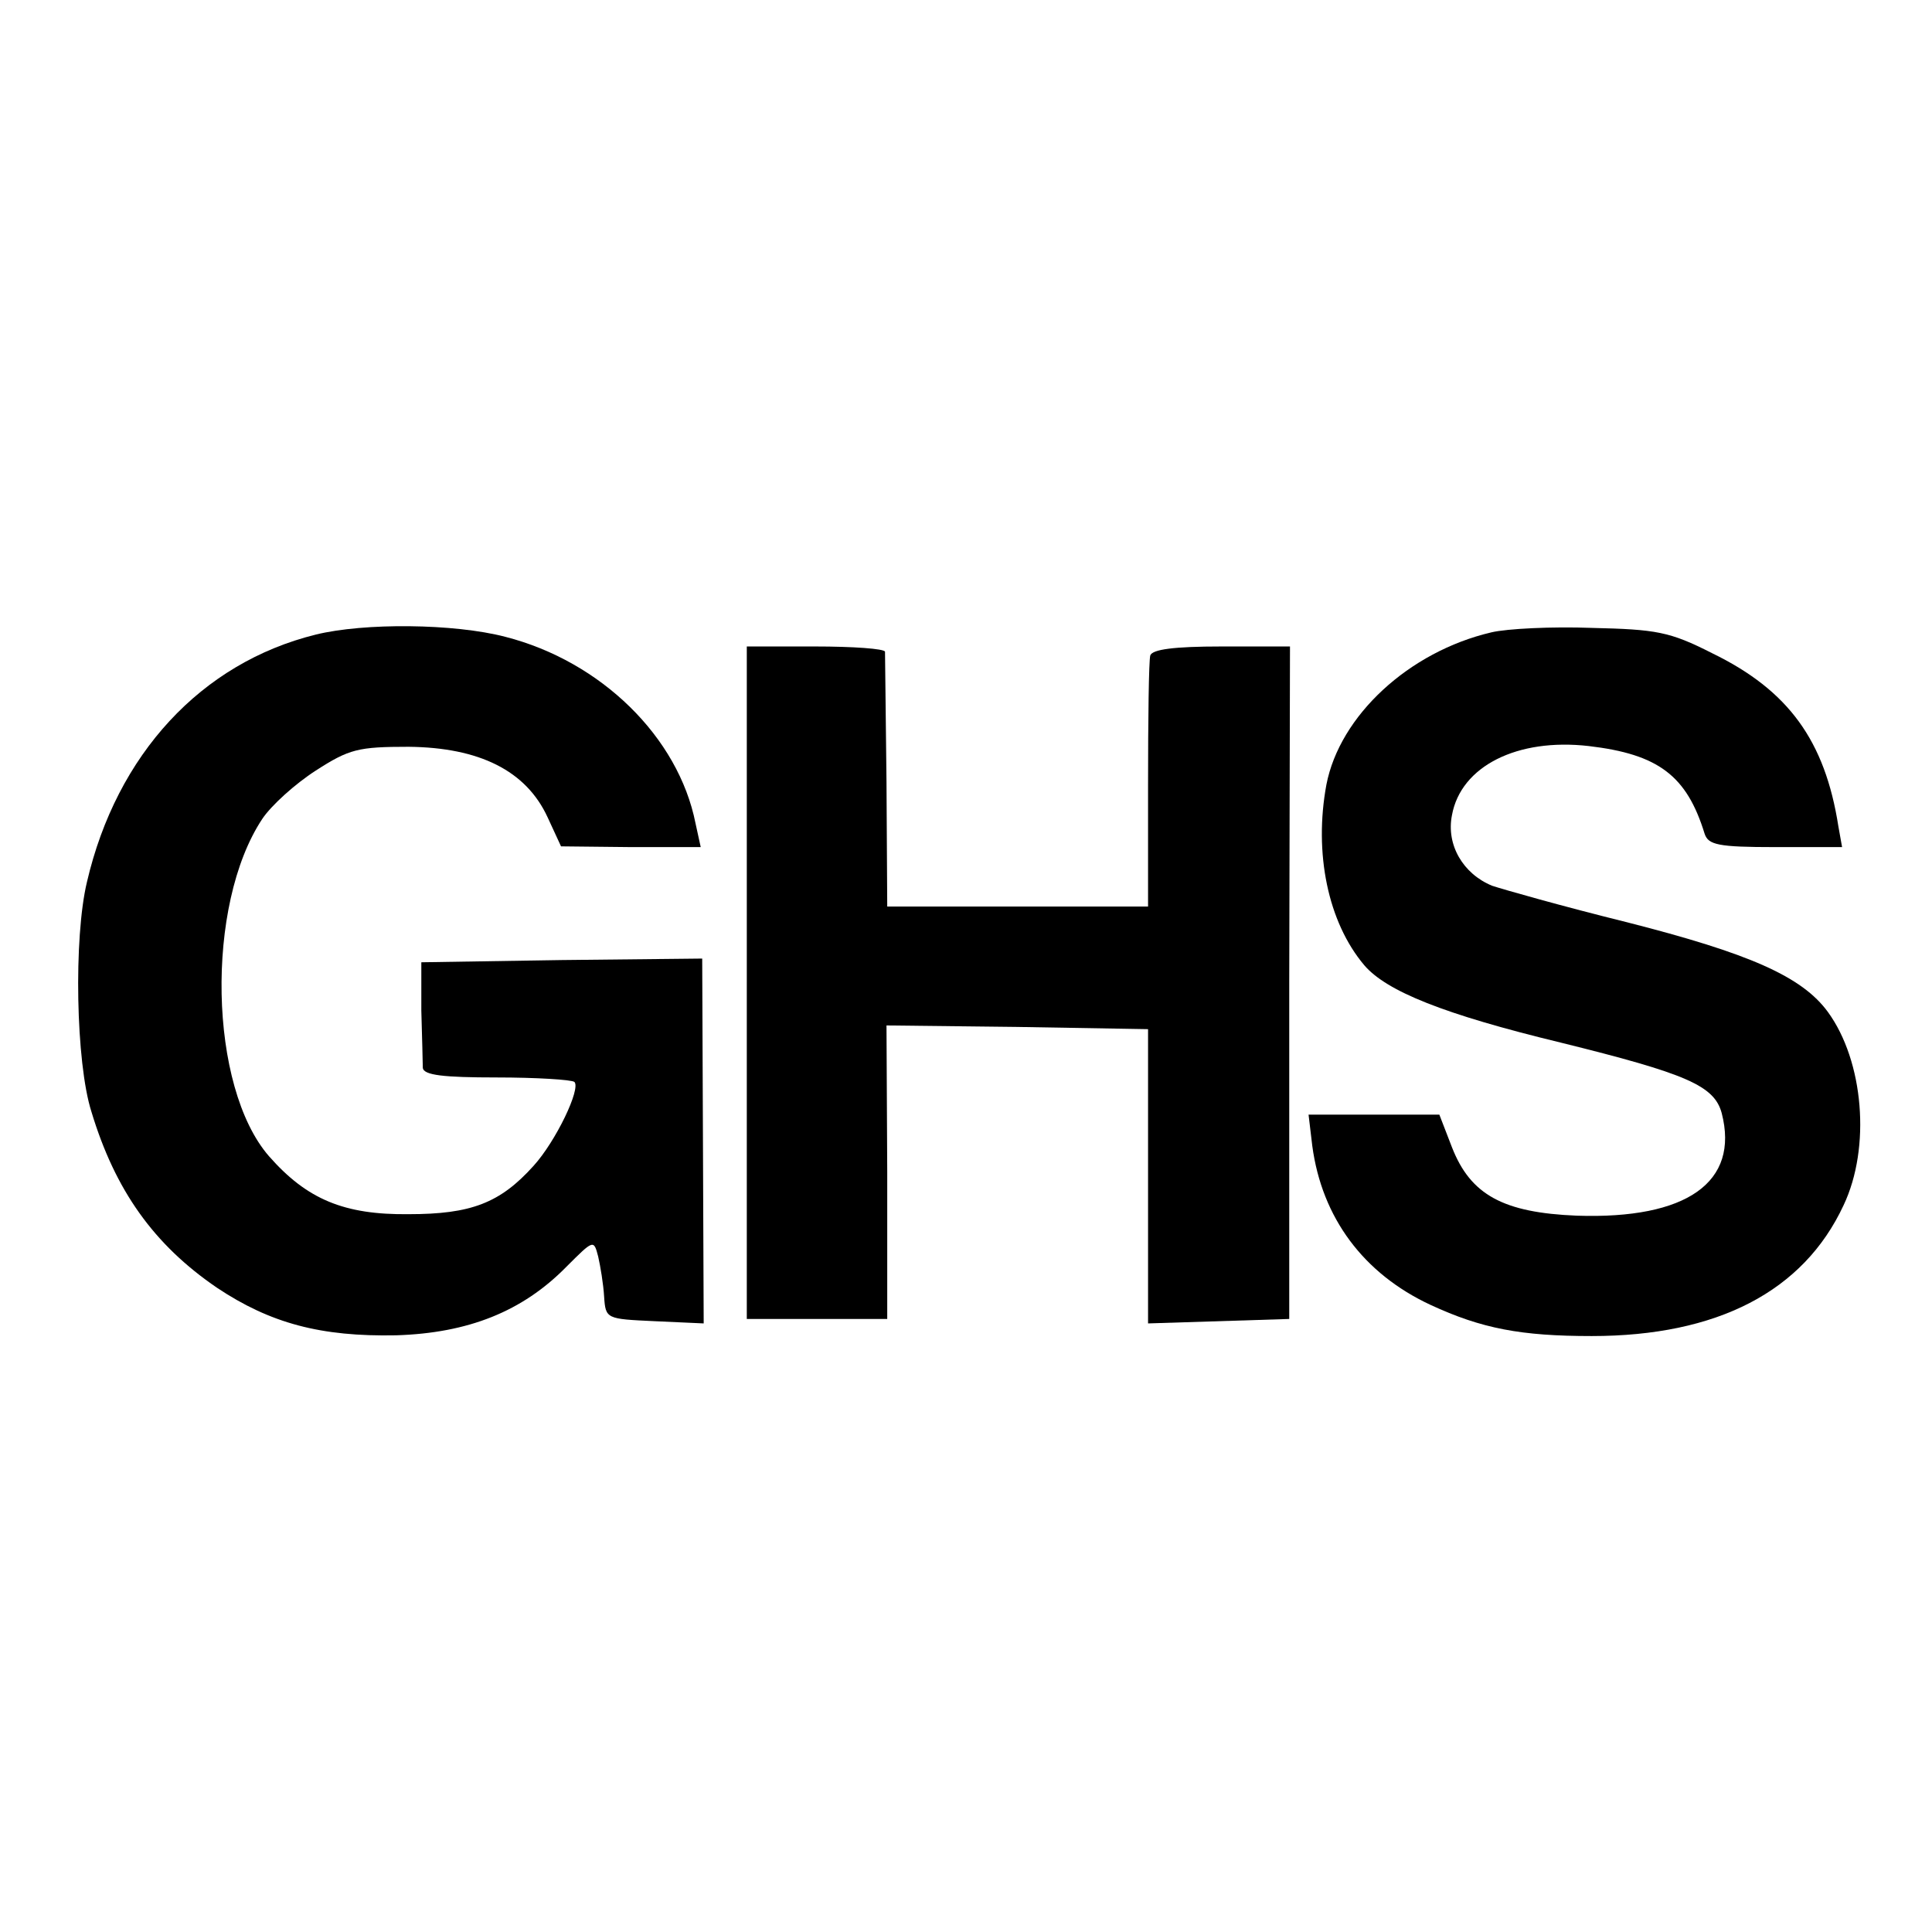 <?xml version="1.0" standalone="no"?>
<!DOCTYPE svg PUBLIC "-//W3C//DTD SVG 20010904//EN"
 "http://www.w3.org/TR/2001/REC-SVG-20010904/DTD/svg10.dtd">
<svg version="1.0" xmlns="http://www.w3.org/2000/svg"
 width="260pt" height="260pt" viewBox="0 0 260 260"
 preserveAspectRatio="xMidYMid meet">
<g transform="translate(0,260) scale(0.1,-0.1)"
fill="#000000" stroke="none">
<path d="M425 1746 c-154 -38 -268 -161 -308 -333 -18 -75 -15 -243 6 -309 32
-106 84 -179 169 -237 72 -48 140 -66 241 -64 97 3 170 32 229 92 37 37 37 37
43 14 3 -13 7 -37 8 -54 2 -30 3 -30 68 -33 l66 -3 -1 246 -1 245 -189 -2
-189 -3 0 -65 c1 -36 2 -71 2 -77 1 -10 28 -13 99 -13 54 0 101 -3 105 -6 9
-9 -25 -80 -55 -113 -45 -50 -84 -65 -168 -65 -87 -1 -137 20 -188 78 -81 93
-86 338 -9 454 12 18 44 47 72 65 45 29 57 32 125 32 95 -1 158 -32 187 -95
l18 -39 94 -1 94 0 -7 32 c-23 116 -127 218 -256 251 -69 18 -190 19 -255 3z"/>
<path d="M2007 1749 c-111 -26 -204 -112 -222 -205 -17 -92 2 -185 51 -243 30
-35 107 -66 264 -104 170 -42 207 -58 217 -95 24 -93 -47 -143 -195 -138 -99
4 -143 28 -168 92 l-17 44 -88 0 -88 0 5 -42 c13 -97 69 -172 159 -214 69 -32
122 -42 217 -42 169 0 285 60 339 176 37 78 27 194 -21 260 -35 48 -106 79
-271 121 -85 21 -166 44 -181 49 -39 16 -62 55 -54 95 12 66 88 104 184 93 94
-11 132 -40 156 -118 5 -15 18 -18 95 -18 l90 0 -5 28 c-18 115 -67 183 -170
233 -57 29 -75 32 -162 34 -53 2 -114 -1 -135 -6z"/>
<path d="M1005 1278 l0 -453 95 0 94 0 0 198 -1 197 176 -2 176 -3 0 -198 0
-198 95 3 95 3 0 453 1 452 -92 0 c-65 0 -93 -4 -96 -12 -2 -7 -3 -86 -3 -175
l0 -163 -176 0 -175 0 -1 168 c-1 92 -2 170 -2 175 -1 4 -43 7 -94 7 l-92 0 0
-452z"/>
</g>
</svg>
